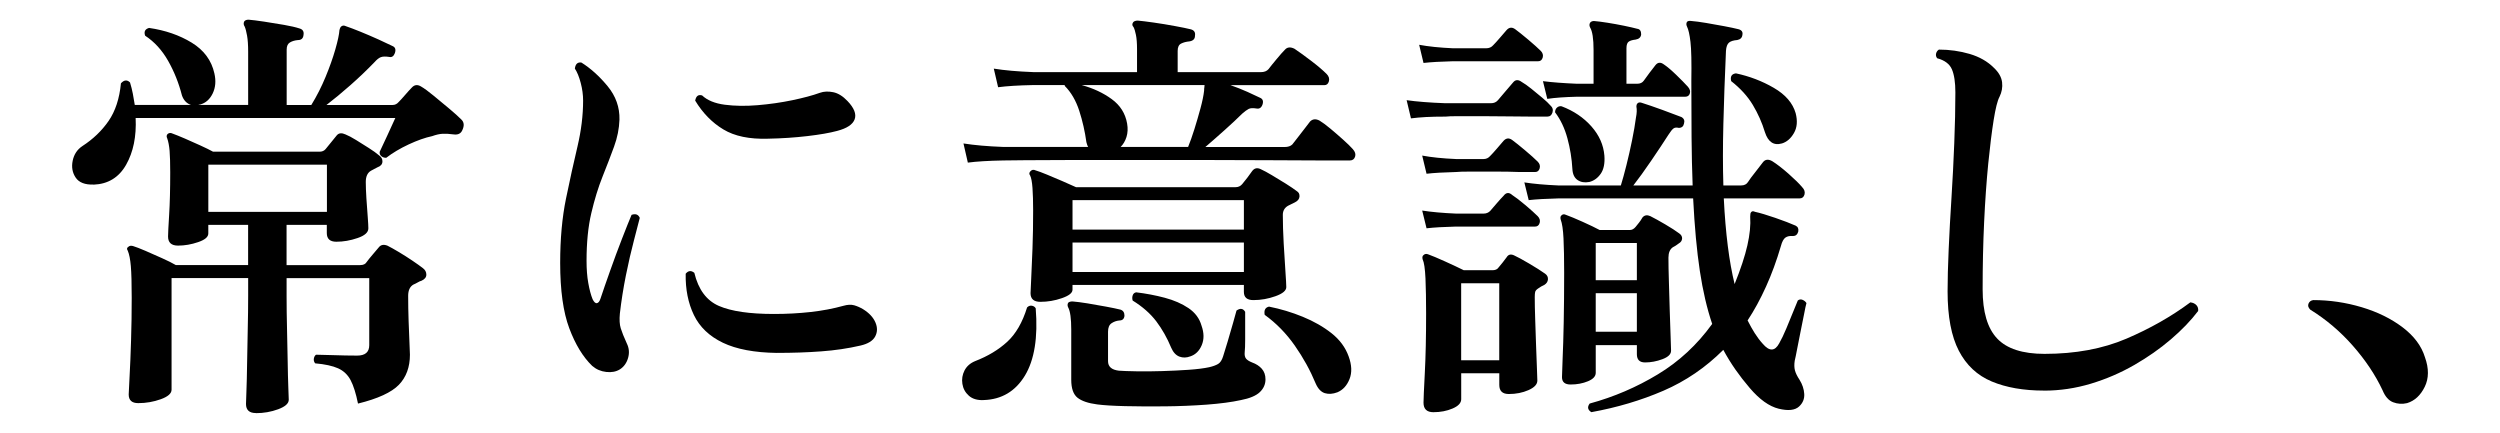 <?xml version="1.0" encoding="UTF-8"?>
<svg id="_レイヤー_2" xmlns="http://www.w3.org/2000/svg" version="1.1" viewBox="0 0 103.984 18">
  <!-- Generator: Adobe Illustrator 29.3.1, SVG Export Plug-In . SVG Version: 2.1.0 Build 151)  -->
  <g id="_レイヤー_1-2">
    <path d="M3.896,7.677c-.36.012-.609-.084-.747-.288s-.18-.438-.126-.702.188-.468.405-.612c.443-.287.807-.636,1.089-1.044.281-.407.452-.93.513-1.565.132-.145.258-.156.378-.036.048.156.087.312.117.468.03.156.057.312.081.468h2.34c-.18-.06-.306-.191-.378-.396-.132-.516-.324-.996-.576-1.44-.252-.443-.57-.792-.954-1.044-.06-.168-.006-.275.162-.324.672.097,1.263.301,1.773.612.51.312.824.738.944,1.278.072.312.048.591-.071.837-.12.246-.295.399-.522.459-.036,0-.06.006-.072.018h2.07v-2.215c0-.275-.015-.498-.045-.666s-.062-.294-.099-.378c-.049-.072-.055-.144-.019-.216.036-.048.096-.072.181-.072.155.013.371.039.647.081.276.042.552.088.828.135.276.049.486.097.63.145.145.036.204.126.18.27-.012.145-.09.217-.233.217-.133.012-.243.045-.333.099-.09.054-.135.153-.135.297v2.304h1.025c.228-.371.426-.762.594-1.17.168-.407.304-.789.405-1.143s.159-.621.171-.801c.024-.097.055-.15.09-.162.048-.036.108-.036.181,0,.144.048.342.123.594.225.252.103.504.21.756.324s.45.207.594.279c.108.048.139.144.091.288-.049.132-.126.186-.234.161-.156-.023-.273-.021-.351.01-.079.029-.166.099-.262.207-.312.323-.645.642-.999.954s-.687.588-.999.827h2.754c.097,0,.181-.042.252-.126.061-.06.147-.155.262-.288.113-.132.207-.233.278-.306.108-.12.234-.138.378-.054.145.084.321.213.531.387s.423.352.64.531c.216.18.39.336.521.468.108.108.12.252.036.432-.061.145-.18.205-.36.181-.18-.024-.333-.033-.459-.027s-.272.039-.44.099c-.288.061-.612.175-.973.343-.359.168-.672.354-.936.558-.084,0-.153-.023-.207-.072-.054-.048-.075-.107-.063-.18.061-.132.162-.351.307-.657.144-.306.258-.555.342-.747H5.642c.036.769-.097,1.416-.396,1.944s-.75.804-1.35.828v-.003ZM10.646,17.181c-.276,0-.414-.126-.414-.378,0-.061.006-.24.018-.54s.021-.672.027-1.116c.006-.443.015-.918.027-1.422s.018-.978.018-1.422v-.738h-3.186v4.645c0,.155-.15.288-.45.396s-.612.162-.937.162c-.264,0-.396-.12-.396-.36,0-.071.012-.317.036-.737.023-.42.045-.924.062-1.513.019-.588.027-1.176.027-1.764,0-.6-.012-1.041-.036-1.323-.024-.281-.066-.495-.126-.639-.048-.072-.042-.126.018-.162.048-.048.114-.06.198-.036.12.036.291.103.514.198.222.096.452.198.692.306s.433.204.576.288h3.006v-1.674h-1.656v.36c0,.144-.141.264-.423.359-.282.097-.561.145-.837.145s-.414-.126-.414-.378c0-.12.015-.42.045-.9.03-.479.045-1.067.045-1.764,0-.384-.009-.685-.026-.9-.019-.216-.052-.39-.1-.521-.036-.072-.029-.132.019-.181.06-.048.126-.054.198-.018.132.048.303.117.513.207s.426.187.647.288c.223.102.399.188.531.261h4.428c.108,0,.192-.036.252-.108.061-.071.139-.167.234-.287s.174-.217.234-.288c.084-.097.203-.108.359-.036.12.048.268.126.441.233.174.108.351.22.531.333.18.114.317.214.414.297.107.072.158.162.152.271s-.075.187-.207.234c-.048.023-.093.048-.135.071-.042.024-.087.049-.135.072-.145.084-.216.24-.216.468,0,.181.009.408.026.685.019.276.036.53.055.765.018.234.026.394.026.478,0,.168-.15.303-.45.404-.3.103-.594.153-.882.153-.264,0-.396-.12-.396-.36v-.342h-1.674v1.674h3.06c.132,0,.222-.042.27-.126.061-.084.145-.188.253-.314.107-.126.191-.226.252-.297.083-.108.203-.133.359-.072.12.06.276.146.468.261.192.114.381.234.567.36.186.126.333.23.441.314.096.072.144.162.144.271,0,.107-.066.191-.198.252-.048.012-.102.036-.162.072-.06.035-.12.065-.18.09-.144.084-.216.24-.216.468,0,.336.006.681.018,1.035s.024.66.036.918.019.423.019.495c0,.516-.153.933-.459,1.251-.307.317-.873.578-1.701.782-.084-.42-.187-.744-.306-.972-.12-.228-.295-.393-.522-.495-.229-.102-.546-.171-.954-.207-.048-.06-.066-.126-.054-.197.012-.072.042-.126.09-.162.12,0,.356.006.711.018.354.012.687.019.999.019.336,0,.504-.145.504-.433v-2.79h-3.438v.738c0,.444.006.906.018,1.386s.021.927.027,1.341c.006.414.015.766.026,1.054s.019.468.019.54c0,.155-.147.287-.441.396s-.603.162-.927.162l.004-.004ZM8.665,8.811h4.933v-1.962h-4.933s0,1.962,0,1.962Z"/>
    <path d="M25.783,15.363c-.156.097-.345.133-.566.108-.223-.024-.417-.108-.585-.252-.385-.372-.702-.894-.954-1.566s-.378-1.577-.378-2.718c0-.996.081-1.887.242-2.673.162-.786.321-1.509.478-2.169.155-.66.234-1.296.234-1.908,0-.24-.033-.486-.1-.738s-.146-.449-.243-.594c.024-.191.114-.275.271-.252.384.24.747.567,1.089.981s.507.879.495,1.395c-.013.372-.087.747-.226,1.125-.138.378-.297.792-.477,1.242s-.336.957-.468,1.521c-.133.564-.198,1.225-.198,1.98,0,.348.023.657.072.927.048.271.107.495.18.675.06.12.12.175.18.162.061-.012.108-.071.145-.18.107-.324.243-.714.405-1.17.161-.456.326-.9.494-1.332s.3-.762.396-.99c.168-.06.281-.018.342.126-.048.192-.129.504-.243.937-.114.432-.225.915-.333,1.448-.107.534-.191,1.065-.252,1.594-.024.252-.012.456.036.611.048.156.132.366.252.63.096.192.114.394.054.604s-.174.369-.342.477h0ZM32.318,14.679c-.936-.012-1.686-.153-2.25-.423-.564-.271-.966-.654-1.206-1.152s-.354-1.071-.342-1.719c.108-.132.228-.145.36-.036.167.696.51,1.155,1.025,1.377.516.223,1.278.333,2.286.333.528,0,1.035-.027,1.521-.081.485-.054.944-.141,1.377-.261.168-.048.314-.054.44-.019.126.036.249.091.369.162.252.156.423.34.513.549.091.211.087.405-.009.586-.096.18-.3.306-.612.378-.516.12-1.062.2-1.638.242-.576.043-1.188.063-1.836.063h.002ZM31.94,5.769c-.769.024-1.386-.104-1.854-.387-.469-.282-.858-.681-1.171-1.197.036-.191.132-.264.288-.216.217.204.531.333.945.387s.87.061,1.368.019.978-.111,1.439-.207c.462-.097.844-.198,1.144-.307.168-.06.354-.068.558-.026s.402.165.594.368c.276.288.375.54.298.757-.078.216-.321.378-.729.485-.312.084-.726.156-1.242.216-.516.061-1.062.097-1.638.108Z"/>
    <path d="M40.921,16.641c-.265.012-.472-.048-.621-.18-.15-.133-.24-.297-.271-.495s0-.384.09-.559c.091-.174.237-.303.441-.387.528-.204.972-.471,1.332-.801s.636-.807.828-1.431c.06-.061.126-.084.198-.072.071.012.126.048.161.107.097,1.213-.054,2.146-.449,2.8-.396.653-.967.992-1.71,1.017h0ZM40.255,6.759l-.181-.792c.456.072,1.002.12,1.639.144h3.546c-.024-.036-.049-.102-.072-.197-.061-.444-.159-.879-.297-1.306-.139-.426-.339-.771-.604-1.035v-.035h-1.313c-.612.012-1.098.042-1.458.09l-.18-.774c.443.072.989.12,1.638.145h4.32v-.954c0-.252-.016-.45-.046-.595-.029-.144-.062-.252-.099-.323-.061-.061-.066-.126-.018-.198.036-.048.102-.072.197-.072.145.013.363.039.657.081s.588.09.882.145c.294.054.514.099.657.135.145.036.204.126.18.27,0,.133-.078.21-.233.234-.133.012-.246.042-.342.09-.097.048-.145.15-.145.306v.883h3.456c.145,0,.252-.042.324-.126.072-.097.183-.234.333-.414.149-.181.267-.312.351-.396.096-.108.229-.12.396-.036.18.12.407.285.684.495s.492.394.648.549c.096.097.129.198.099.307-.03.107-.093.162-.188.162h-3.906c.24.084.474.177.702.278.228.103.401.184.521.243.12.048.156.144.108.288-.048.132-.133.187-.252.162-.145-.024-.252-.019-.324.018s-.162.103-.27.198c-.192.192-.433.417-.721.675-.288.259-.558.495-.81.711h3.294c.144,0,.252-.036.324-.107.048-.061.122-.156.225-.288.102-.132.204-.264.306-.396.103-.132.171-.222.207-.27.108-.108.24-.12.396-.036.12.072.27.183.45.333s.356.303.53.459.31.288.405.396c.096.108.126.214.09.315-.036.103-.107.153-.216.153h-1.224c-.576,0-1.284-.003-2.124-.01-.841-.006-1.74-.009-2.7-.009h-5.49c-.804,0-1.464.003-1.979.009-.517.007-.816.01-.9.01-.624.012-1.116.042-1.476.09l.003-.005ZM43.278,12.555c-.276,0-.414-.12-.414-.36,0-.06.009-.258.027-.594.018-.336.036-.756.054-1.26.019-.504.027-1.032.027-1.584,0-.372-.009-.685-.027-.937s-.051-.426-.099-.521c-.048-.061-.042-.12.018-.181.061-.06.126-.071.198-.035.12.035.282.096.486.18.203.084.416.174.639.27.222.097.411.181.567.252h6.642c.108,0,.198-.041.271-.126.06-.071.132-.161.216-.27s.149-.198.197-.271c.097-.132.223-.155.379-.071.107.048.258.129.449.243.192.114.384.23.576.351s.342.223.45.306c.084.049.123.123.117.226-.007.102-.069.183-.189.243-.048.023-.096.048-.144.071-.048.024-.097.049-.145.072-.144.084-.216.21-.216.378,0,.36.012.756.036,1.188.023.432.048.818.072,1.16.023.343.036.562.036.657,0,.145-.15.271-.45.378-.301.108-.606.162-.918.162-.265,0-.396-.113-.396-.342v-.288h-7.128v.198c0,.132-.146.249-.44.351-.295.103-.592.153-.892.153h0ZM45.637,16.821c-.372-.048-.646-.141-.819-.278-.174-.139-.261-.388-.261-.747v-2.088c0-.456-.042-.763-.126-.918-.036-.072-.036-.139,0-.198.036-.036.096-.054.18-.054.156.012.363.039.621.08.258.043.516.088.774.136.258.048.459.09.603.126.108.036.162.12.162.252-.012.132-.084.198-.216.198-.12.012-.229.051-.324.116-.096.066-.144.184-.144.352v1.224c0,.229.149.36.449.396.156.012.399.021.729.026.33.007.687.003,1.071-.009s.753-.029,1.106-.054.639-.061.855-.108c.155-.036.278-.081.369-.135.09-.054.158-.159.207-.315.047-.144.11-.348.188-.611s.153-.522.225-.774.12-.426.145-.521c.155-.108.275-.091.36.054v1.152c0,.239-.007.413-.019.521-.012.12.006.21.054.271.048.06.132.113.252.161.168.061.304.147.405.262s.153.261.153.44c0,.204-.078.381-.234.531s-.42.261-.792.333c-.384.084-.857.146-1.422.189-.564.041-1.143.065-1.737.071-.594.006-1.143.003-1.646-.009s-.895-.036-1.17-.072h.002ZM44.61,9.549h7.128v-1.225h-7.128v1.225ZM44.61,11.313h7.128v-1.224h-7.128v1.224ZM46.609,6.111h2.809c.083-.204.171-.45.261-.737.09-.288.174-.576.252-.864s.129-.534.152-.738c0-.06.003-.104.01-.135.006-.03.009-.063.009-.099h-5.112c.48.132.897.326,1.251.585.354.258.567.597.64,1.017.035.204.026.39-.027.558-.054.169-.135.307-.243.414h-.002ZM49.507,14.823c-.156.061-.307.063-.45.01-.145-.055-.259-.178-.342-.369-.169-.408-.376-.774-.621-1.099-.246-.323-.573-.611-.981-.863-.024-.072-.024-.145,0-.217.024-.071.072-.113.145-.126.407.049.804.124,1.188.226s.714.246.99.432c.275.187.456.43.54.729.107.3.11.569.009.81s-.261.396-.477.468h-.001ZM55.627,16.317c-.192.072-.366.084-.522.036s-.282-.18-.378-.396c-.229-.552-.52-1.08-.873-1.584-.354-.505-.771-.931-1.251-1.278-.036-.192.023-.306.18-.342.48.096.948.236,1.404.423s.855.414,1.197.684c.342.271.578.592.711.963.132.36.144.676.036.945-.108.271-.276.453-.504.549Z"/>
    <path d="M58.687,4.923l-.18-.756c.42.06.954.102,1.602.126h1.908c.12,0,.216-.042.288-.126.06-.072.162-.192.306-.36.145-.168.252-.294.324-.378.096-.12.216-.126.36-.019.107.061.239.153.396.279s.309.252.459.378.261.231.333.315c.096.084.126.183.09.297s-.107.171-.216.171h-.647c-.288,0-.615-.003-.981-.009s-.732-.009-1.098-.009h-.963c-.276,0-.457.006-.54.018-.324,0-.598.006-.819.018-.223.013-.43.03-.621.055h-.001ZM59.209,2.619l-.181-.756c.384.072.853.12,1.404.145h1.386c.12,0,.216-.042.288-.126.072-.072.165-.174.279-.307.113-.132.207-.239.279-.323.107-.12.228-.132.359-.036s.312.24.54.432c.228.192.402.349.522.468.083.084.11.178.081.279-.03.103-.094.153-.189.153h-3.546c-.504.012-.912.036-1.224.071h.002ZM59.335,7.227l-.181-.756c.384.072.853.12,1.404.144h1.152c.107,0,.197-.042.27-.126.072-.071.165-.174.279-.306.113-.132.207-.24.278-.324.108-.119.229-.132.36-.036.132.097.312.24.54.433.228.191.402.348.522.468.083.084.11.177.081.279-.03.102-.094.152-.189.152h-.648c-.3-.012-.636-.018-1.008-.018h-1.017c-.306,0-.513.006-.621.018-.504.013-.912.036-1.224.072h.002ZM59.335,9.496l-.181-.738c.384.06.853.102,1.404.126h1.152c.107,0,.197-.036.27-.108.072-.084.165-.191.279-.324.113-.132.207-.233.278-.306.108-.144.229-.155.36-.036.132.084.312.223.54.414.228.192.402.349.522.468.083.085.11.178.081.279-.03.103-.094.153-.189.153h-3.294c-.504.012-.912.036-1.224.072h.002ZM59.622,17.145c-.275,0-.413-.132-.413-.396,0-.133.018-.544.054-1.233s.054-1.515.054-2.475c0-.564-.009-1.05-.026-1.458-.019-.408-.058-.672-.117-.792-.024-.084-.013-.145.036-.181.048-.048.107-.06.18-.036.168.061.405.159.711.298.306.138.567.261.783.368h1.188c.12,0,.204-.035.252-.107.061-.072.117-.141.171-.207.055-.066.111-.141.172-.226.071-.119.18-.144.323-.071.132.06.336.171.612.333.275.162.498.303.666.423.084.06.123.138.117.233-.007.097-.058.175-.153.234-.084.036-.168.084-.252.145-.072.048-.114.096-.126.144s-.018.12-.018.216c0,.252.006.556.018.909.012.354.023.714.036,1.08.012.366.023.688.036.963.012.276.018.45.018.522,0,.155-.123.287-.369.396s-.519.162-.818.162c-.265,0-.396-.126-.396-.378v-.486h-1.584v1.08c0,.156-.12.285-.359.387-.24.103-.505.153-.793.153h-.003ZM60.775,14.985h1.584v-3.204h-1.584v3.204ZM66.193,17.145c-.156-.096-.18-.216-.072-.36,1.009-.275,1.953-.681,2.835-1.215.883-.533,1.636-1.232,2.26-2.097-.216-.636-.388-1.371-.514-2.205s-.219-1.839-.278-3.015h-5.616c-.504.012-.912.036-1.224.071l-.181-.737c.384.06.853.102,1.404.126h2.61c.071-.229.149-.51.233-.847.084-.335.162-.681.234-1.034.072-.354.126-.669.162-.945.036-.18.042-.33.018-.45,0-.072.019-.12.054-.144.036-.036.091-.042.162-.019.229.072.516.171.864.297s.612.226.792.297c.108.061.144.15.108.271-.024.12-.097.18-.217.18-.096-.023-.171-.015-.225.027s-.123.129-.207.261c-.192.3-.429.657-.711,1.071s-.531.759-.747,1.035h2.466c-.024-.624-.039-1.293-.045-2.007s-.009-1.491-.009-2.331c.012-.78,0-1.323-.036-1.629-.036-.307-.084-.52-.144-.64-.036-.072-.036-.138,0-.198.036-.035.096-.048.18-.035.156.012.36.039.612.081.252.042.504.087.756.135s.45.09.594.126c.132.036.186.114.162.233-.012.12-.084.192-.216.217-.156.012-.271.048-.342.107-.072.061-.114.174-.126.342-.049,1.104-.085,2.118-.108,3.042-.024.925-.024,1.776,0,2.557h.738c.132,0,.228-.048.288-.145.06-.096.161-.233.306-.414.144-.18.246-.312.306-.396.096-.132.229-.15.396-.054.191.12.417.294.675.521.258.229.447.414.567.558.096.097.128.198.099.307-.03.107-.099.162-.207.162h-3.15c.072,1.452.223,2.64.45,3.563.252-.624.429-1.161.531-1.61.102-.45.141-.85.117-1.197,0-.096.012-.156.036-.18.035-.048.09-.055.161-.019.217.048.498.132.847.252.348.12.63.229.846.324.096.048.132.132.108.252-.036.12-.108.18-.217.18-.132-.012-.236.009-.314.063s-.142.171-.189.351c-.18.612-.387,1.177-.621,1.692-.233.516-.488.984-.765,1.404.096.191.195.368.297.53.103.162.213.31.333.441.276.324.504.318.685-.019.096-.168.194-.374.297-.62.102-.246.198-.48.288-.702.09-.223.152-.375.188-.459.061-.048.126-.058.198-.027s.126.075.162.135c-.024.084-.058.237-.099.459-.043.223-.091.462-.145.721-.054.258-.102.501-.144.729-.043.229-.075.39-.1.486-.024.156-.021.291.009.404.03.114.093.243.189.388.12.191.186.39.198.594.012.204-.061.378-.216.521-.169.156-.45.187-.847.091-.396-.097-.798-.385-1.206-.864-.216-.252-.414-.507-.594-.765-.18-.259-.349-.531-.504-.819-.732.732-1.563,1.299-2.493,1.701-.93.401-1.929.698-2.997.891l.005.002ZM64.357,4.113l-.18-.737c.384.048.852.084,1.403.107h.702v-1.403c0-.469-.048-.78-.144-.937-.036-.072-.036-.138,0-.198.036-.048.09-.071.162-.071.144.012.33.035.558.071s.459.078.693.126c.233.049.417.09.549.126.108.013.162.091.162.234-.013.12-.09.192-.234.216-.12.013-.213.039-.278.081-.066.042-.1.135-.1.279v1.476h.45c.12,0,.21-.042.27-.126.061-.084.142-.194.243-.333.103-.138.183-.243.243-.314.096-.12.21-.132.342-.036.145.096.318.243.522.44.204.198.366.363.486.495.083.097.11.189.08.279-.029.09-.093.135-.188.135h-4.5c-.517.013-.93.042-1.242.09h.001ZM66.103,7.569c-.192.036-.354.009-.486-.081s-.204-.242-.216-.459c-.024-.432-.093-.857-.207-1.277s-.285-.78-.513-1.08c0-.084.027-.15.081-.198s.117-.065.188-.054c.504.191.918.471,1.242.837s.504.771.54,1.215c.024.324-.027.576-.153.756s-.285.294-.477.342h0ZM65.328,15.993c-.24,0-.359-.102-.359-.306,0-.107.009-.362.026-.765.019-.402.033-.912.046-1.53.012-.618.018-1.299.018-2.043,0-.588-.009-1.064-.027-1.431-.018-.366-.057-.627-.116-.783-.024-.084-.013-.145.035-.18.048-.048.108-.055.181-.019.168.061.398.156.692.288s.531.246.711.342h1.261c.083,0,.162-.042.233-.126.048-.06.096-.119.145-.18.048-.06.096-.132.144-.216.084-.097.192-.114.324-.055.168.085.375.198.621.343.246.144.44.27.585.378.084.06.123.132.117.216-.007.084-.052.15-.136.198-.048.035-.09.065-.126.09-.035.024-.078.048-.126.072-.12.084-.18.228-.18.432,0,.264.006.597.019.999.012.402.023.804.035,1.206s.024.756.036,1.062c.012.307.019.508.019.604,0,.144-.12.261-.36.351s-.48.135-.72.135c-.229,0-.342-.113-.342-.342v-.378h-1.711v1.152c0,.144-.107.261-.323.351s-.456.135-.721.135h0ZM66.372,11.655h1.711v-1.548h-1.711v1.548ZM66.372,13.798h1.711v-1.603h-1.711v1.603ZM74.112,5.967c-.336.096-.57-.061-.702-.468-.12-.396-.288-.774-.504-1.135-.216-.359-.516-.689-.899-.989-.049-.192.018-.3.197-.324.564.12,1.09.321,1.575.603.486.282.789.634.909,1.054.084.323.06.6-.072.827-.132.229-.3.372-.504.433h0Z"/>
    <path d="M85.021,16.246c-.853,0-1.578-.127-2.178-.379-.601-.252-1.057-.678-1.368-1.277-.312-.601-.468-1.422-.468-2.466,0-.492.015-1.074.045-1.746.029-.672.068-1.389.117-2.151.048-.762.087-1.521.116-2.277.03-.756.046-1.458.046-2.105,0-.42-.049-.741-.145-.963s-.3-.375-.612-.459c-.048-.061-.062-.126-.045-.198.019-.072.057-.126.117-.162.444,0,.87.061,1.278.18.407.12.744.312,1.008.576.204.192.317.394.342.604s-.012.411-.107.603c-.085.156-.165.478-.243.963-.078.486-.153,1.093-.226,1.818-.071.727-.129,1.536-.171,2.43-.042.895-.062,1.827-.062,2.799,0,.937.2,1.617.603,2.043.402.427,1.06.64,1.972.64,1.283,0,2.417-.21,3.401-.63s1.872-.924,2.664-1.513c.108.013.192.052.252.117.06.066.084.147.072.243-.3.396-.678.789-1.134,1.179-.456.391-.967.747-1.53,1.071-.564.324-1.164.582-1.8.774-.637.191-1.284.288-1.944.288v-.002Z"/>
    <path d="M100.123,16.767c-.205.048-.399.036-.585-.036-.187-.072-.333-.24-.441-.504-.3-.636-.711-1.251-1.233-1.845-.521-.594-1.113-1.095-1.772-1.503-.084-.084-.108-.168-.072-.252s.102-.132.198-.145c.684,0,1.355.1,2.016.297.66.198,1.227.478,1.701.837.474.36.783.774.927,1.242.168.468.165.88-.009,1.233s-.417.579-.729.675h0Z"/>
  </g>
</svg>